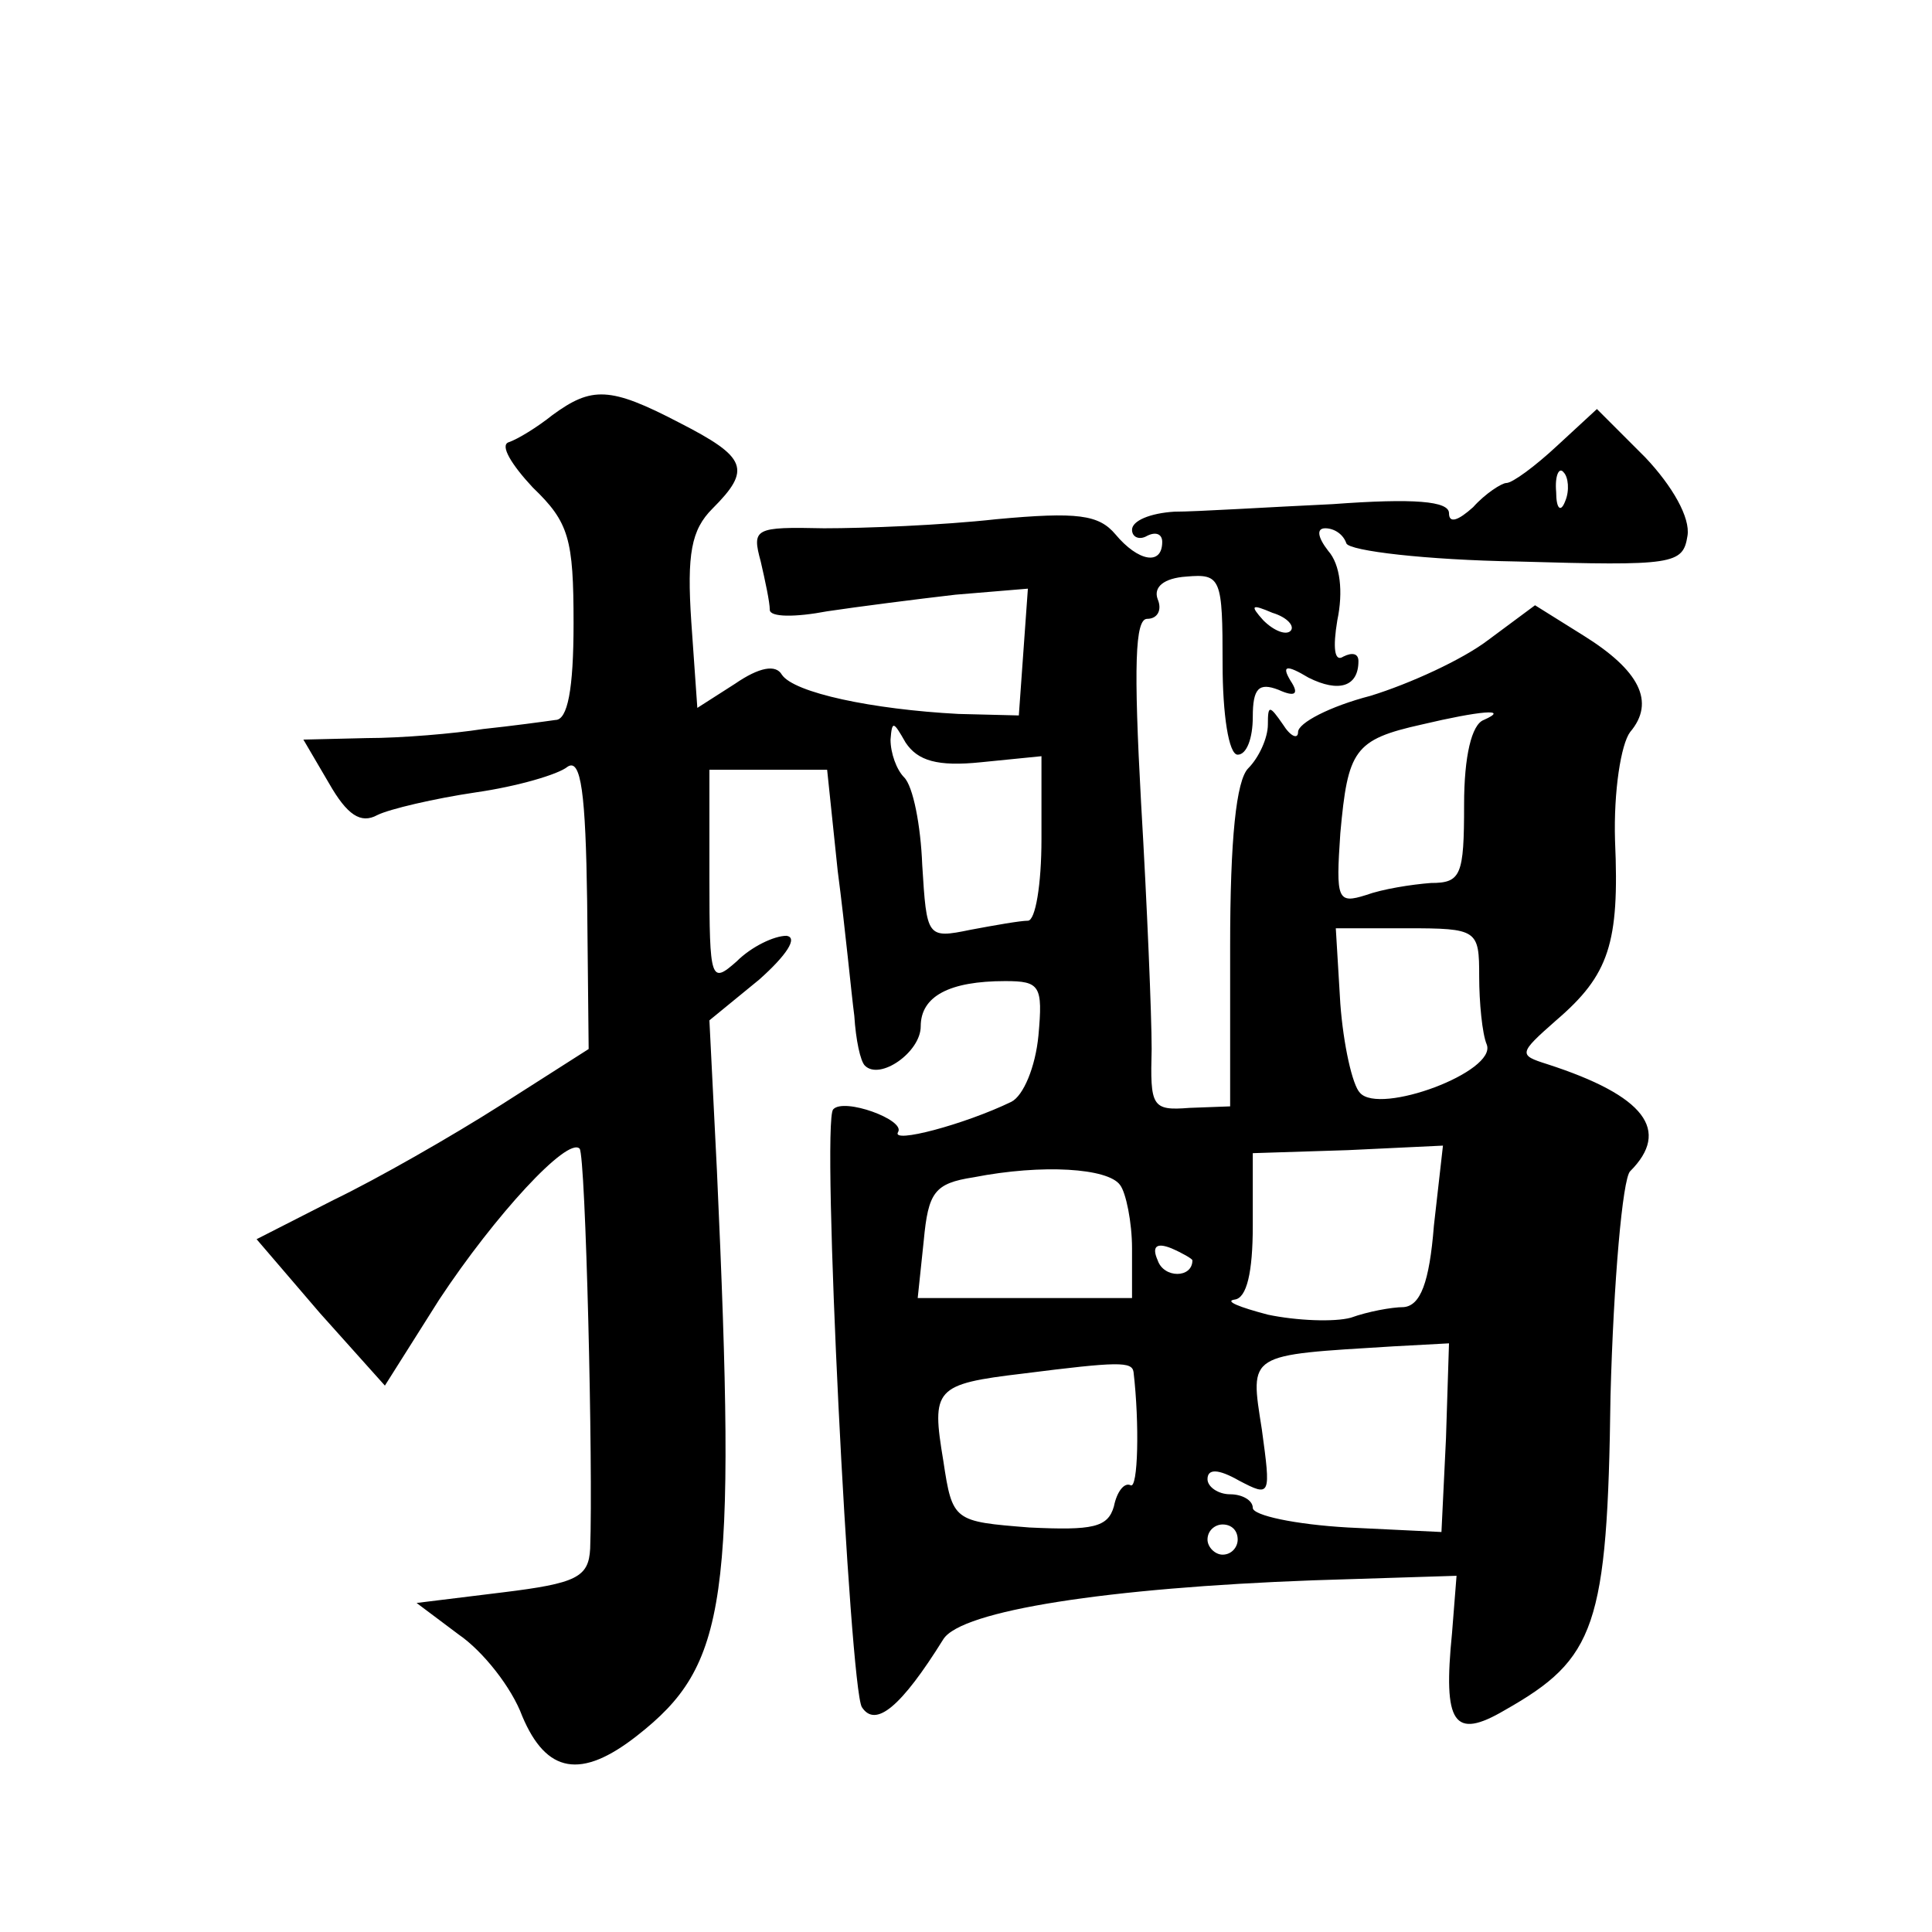 <?xml version="1.0" standalone="no"?>
<!DOCTYPE svg PUBLIC "-//W3C//DTD SVG 20010904//EN"
 "http://www.w3.org/TR/2001/REC-SVG-20010904/DTD/svg10.dtd">
<svg version="1.0" xmlns="http://www.w3.org/2000/svg"
 width="128pt" height="128pt" viewBox="0 0 128 128"
 preserveAspectRatio="xMidYMid meet">
<g transform="translate(0,128) scale(0.1,-0.1)"
fill="#0" stroke="none">
<path d="M366 1005 c-10 -8 -23 -16 -29 -18 -6 -2 2 -15 16 -30 24 -23 27 -34 27
-90 0 -44 -4 -64 -12 -64 -7 -1 -29 -4 -48 -6 -19 -3 -54 -6 -77 -6 l-42 -1 17
-29 c12 -21 21 -27 32 -21 8 4 38 11 65 15 28 4 55 12 61 17 9 6 12 -18 13 -89
l1 -98 -58 -37 c-33 -21 -82 -49 -111 -63 l-51 -26 42 -49 43 -48 36 57 c37 56
85 108 93 100 4 -4 9 -211 7 -265 -1 -19 -9 -23 -58 -29 l-57 -7 28 -21 c16 -11
35 -35 42 -54 16 -38 39 -42 76 -13 60 47 66 88 53 374 l-5 100 33 27 c18 16 26
28 18 29 -8 0 -23 -7 -33 -17 -17 -15 -18 -13 -18 55 l0 72 39 0 39 0 7 -67 c5
-38 9 -81 11 -96 1 -16 4 -30 7 -33 10 -10 37 9 37 26 0 20 19 30 56 30 23 0 25
-3 22 -36 -2 -21 -10 -40 -18 -44 -31 -15 -80 -28 -75 -20 5 8 -36 23 -43 15 -8
-8 11 -383 19 -396 9 -14 26 0 54 45 12 19 109 34 245 39 l95 3 -3 -38 c-6 -60
1 -71 35 -51 60 34 68 55 70 208 2 76 8 144 13 149 27 27 10 50 -55 71 -19 6 -19
7 6 29 35 30 42 51 39 119 -1 33 4 64 10 72 17 20 6 41 -31 64 l-32 20 -31 -23
c-17 -13 -52 -29 -78 -37 -27 -7 -48 -18 -48 -24 0 -5 -5 -3 -10 5 -9 13 -10 13
-10 0 0 -9 -6 -22 -13 -29 -8 -8 -12 -47 -12 -118 l0 -106 -27 -1 c-25 -2 -26 1
-25 39 0 22 -3 95 -7 163 -5 91 -4 122 4 122 7 0 10 6 7 13 -3 8 4 14 19 15 23
2 24 -1 24 -58 0 -33 4 -60 10 -60 6 0 10 11 10 25 0 19 4 23 17 18 11 -5 14 -3
8 6 -6 10 -3 11 12 2 20 -10 33 -6 33 11 0 5 -4 6 -10 3 -6 -4 -7 6 -4 24 4 19
2 37 -6 46 -7 9 -8 15 -2 15 6 0 12 -4 14 -10 2 -5 53 -11 113 -12 104 -3 110 -2
113 17 2 12 -10 33 -28 52 l-32 32 -26 -24 c-15 -14 -30 -25 -34 -25 -3 0 -14 -7
-22 -16 -10 -9 -16 -11 -16 -4 0 8 -23 10 -77 6 -43 -2 -90 -5 -105 -5 -16 -1 -28
-6 -28 -12 0 -5 5 -7 10 -4 6 3 10 1 10 -4 0 -16 -16 -13 -31 5 -11 13 -25 15 -79
10 -36 -4 -87 -6 -114 -6 -46 1 -48 0 -42 -22 3 -13 6 -27 6 -32 0 -5 17 -5 38
-1 20 3 59 8 85 11 l48 4 -3 -42 -3 -42 -40 1 c-57 3 -109 14 -117 26 -4 7 -15
5 -31 -6 l-25 -16 -4 57 c-3 45 0 61 14 75 26 26 23 34 -22 57 -46 24 -58 24 -84
5z m671 -57 c-3 -8 -6 -5 -6 6 -1 11 2 17 5 13 3 -3 4 -12 1 -19z m-182 -86 c-3
-3 -11 0 -18 7 -9 10 -8 11 6 5 10 -3 15 -9 12 -12z m128 -59 c-8 -3 -13 -24 -13
-56 0 -47 -2 -52 -22 -52 -13 -1 -32 -4 -43 -8 -19 -6 -20 -3 -17 41 5 55 9 62
54 72 38 9 59 11 41 3z m-333 -28 l40 4 0 -55 c0 -30 -4 -54 -9 -54 -5 0 -22 -3
-38 -6 -29 -6 -29 -5 -32 43 -1 26 -6 52 -12 58 -5 5 -9 16 -9 25 1 13 2 12 10
-2 8 -12 21 -16 50 -13z m330 -142 c0 -17 2 -38 5 -45 7 -18 -71 -47 -84 -32 -5
5 -11 32 -13 59 l-3 50 47 0 c47 0 48 -1 48 -32z m-30 -165 c-3 -38 -9 -53 -20
-54 -8 0 -24 -3 -35 -7 -11 -3 -36 -2 -55 2 -19 5 -29 9 -22 10 8 1 12 18 12 49
l0 48 63 2 63 3 -6 -53z m-208 27 c4 -5 8 -25 8 -42 l0 -33 -71 0 -71 0 4 38 c3
32 7 38 33 42 46 9 89 6 97 -5z m48 -50 c0 -12 -19 -12 -23 0 -4 9 -1 12 9 8 7
-3 14 -7 14 -8z m168 -118 l-3 -62 -62 3 c-35 2 -63 8 -63 13 0 5 -7 9 -15 9 -8
0 -15 5 -15 10 0 7 7 7 21 -1 21 -11 21 -10 15 34 -8 51 -10 49 87 55 l37 2 -2
-63z m-207 44 c4 -34 3 -78 -2 -75 -4 2 -9 -4 -11 -14 -4 -14 -14 -16 -56 -14 -50
4 -51 4 -57 44 -8 48 -6 51 53 58 63 8 72 8 73 1z m69 -111 c0 -5 -4 -10 -10 -10
-5 0 -10 5 -10 10 0 6 5 10 10 10 6 0 10 -4 10 -10z"/>
</g>
</svg>
